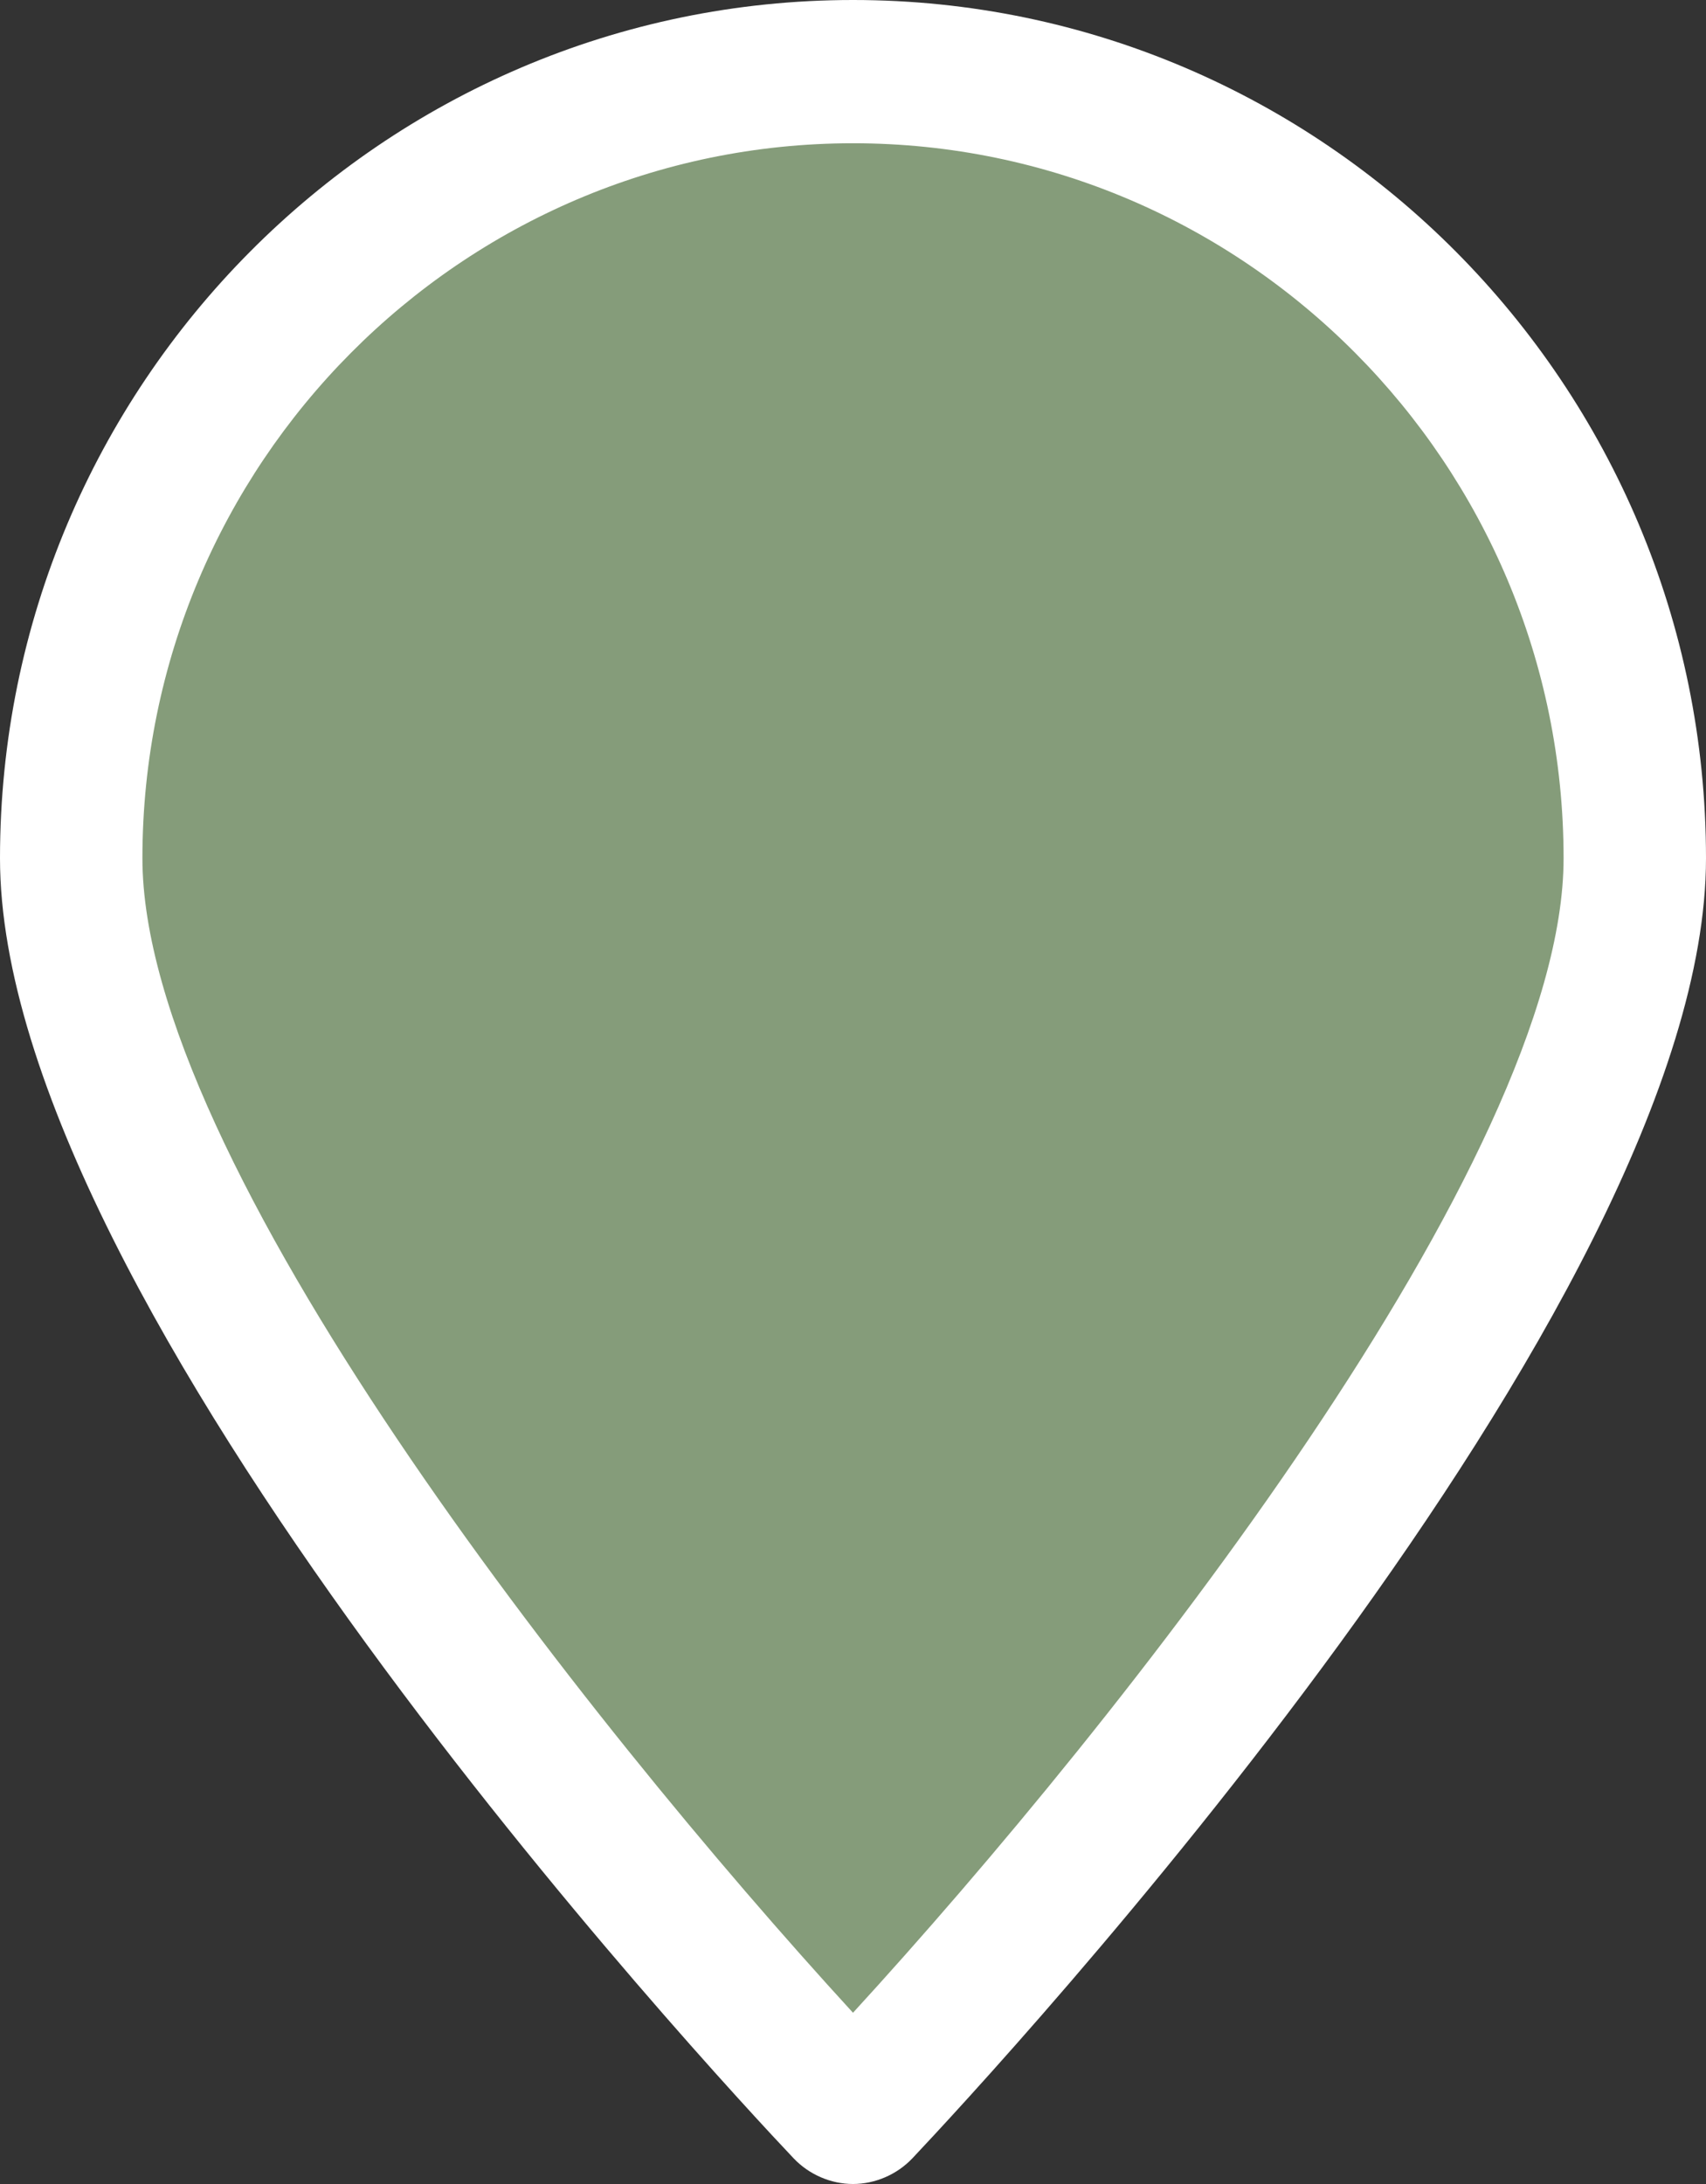 <svg width="25" height="32" viewBox="0 0 25 32" fill="none" xmlns="http://www.w3.org/2000/svg">
<rect x="0" y="0" width="25" height="32" fill="#333333" stroke="none"/>
<g id="Layer_1" clip-path="url(#clip0_63_531)">
<path id="Vector" d="M12.5 1.047C6.181 1.047 1.041 6.218 1.041 12.575C1.041 18.931 11.921 30.414 12.382 30.903C12.412 30.933 12.451 30.953 12.495 30.953C12.539 30.953 12.579 30.938 12.608 30.903C13.07 30.414 23.95 18.847 23.95 12.575C23.95 6.302 18.819 1.047 12.5 1.047Z" fill="#859C7A"/>
<path id="Vector_2" d="M12.5 32C12.176 32 11.857 31.862 11.631 31.625C10.438 30.365 0 19.129 0 12.575C0 5.64 5.607 0 12.5 0C19.393 0 25 5.64 25 12.575C25 19.129 14.557 30.365 13.369 31.625C13.143 31.862 12.824 32 12.5 32ZM12.5 2.099C6.761 2.099 2.087 6.801 2.087 12.575C2.087 16.995 8.562 25.194 12.5 29.491C16.433 25.199 22.913 17 22.913 12.575C22.913 6.796 18.239 2.099 12.5 2.099Z" fill="white"/>
</g>
<defs>
<clipPath id="clip0_63_531">
<rect width="25" height="32" fill="white"/>
</clipPath>
</defs>
</svg>
